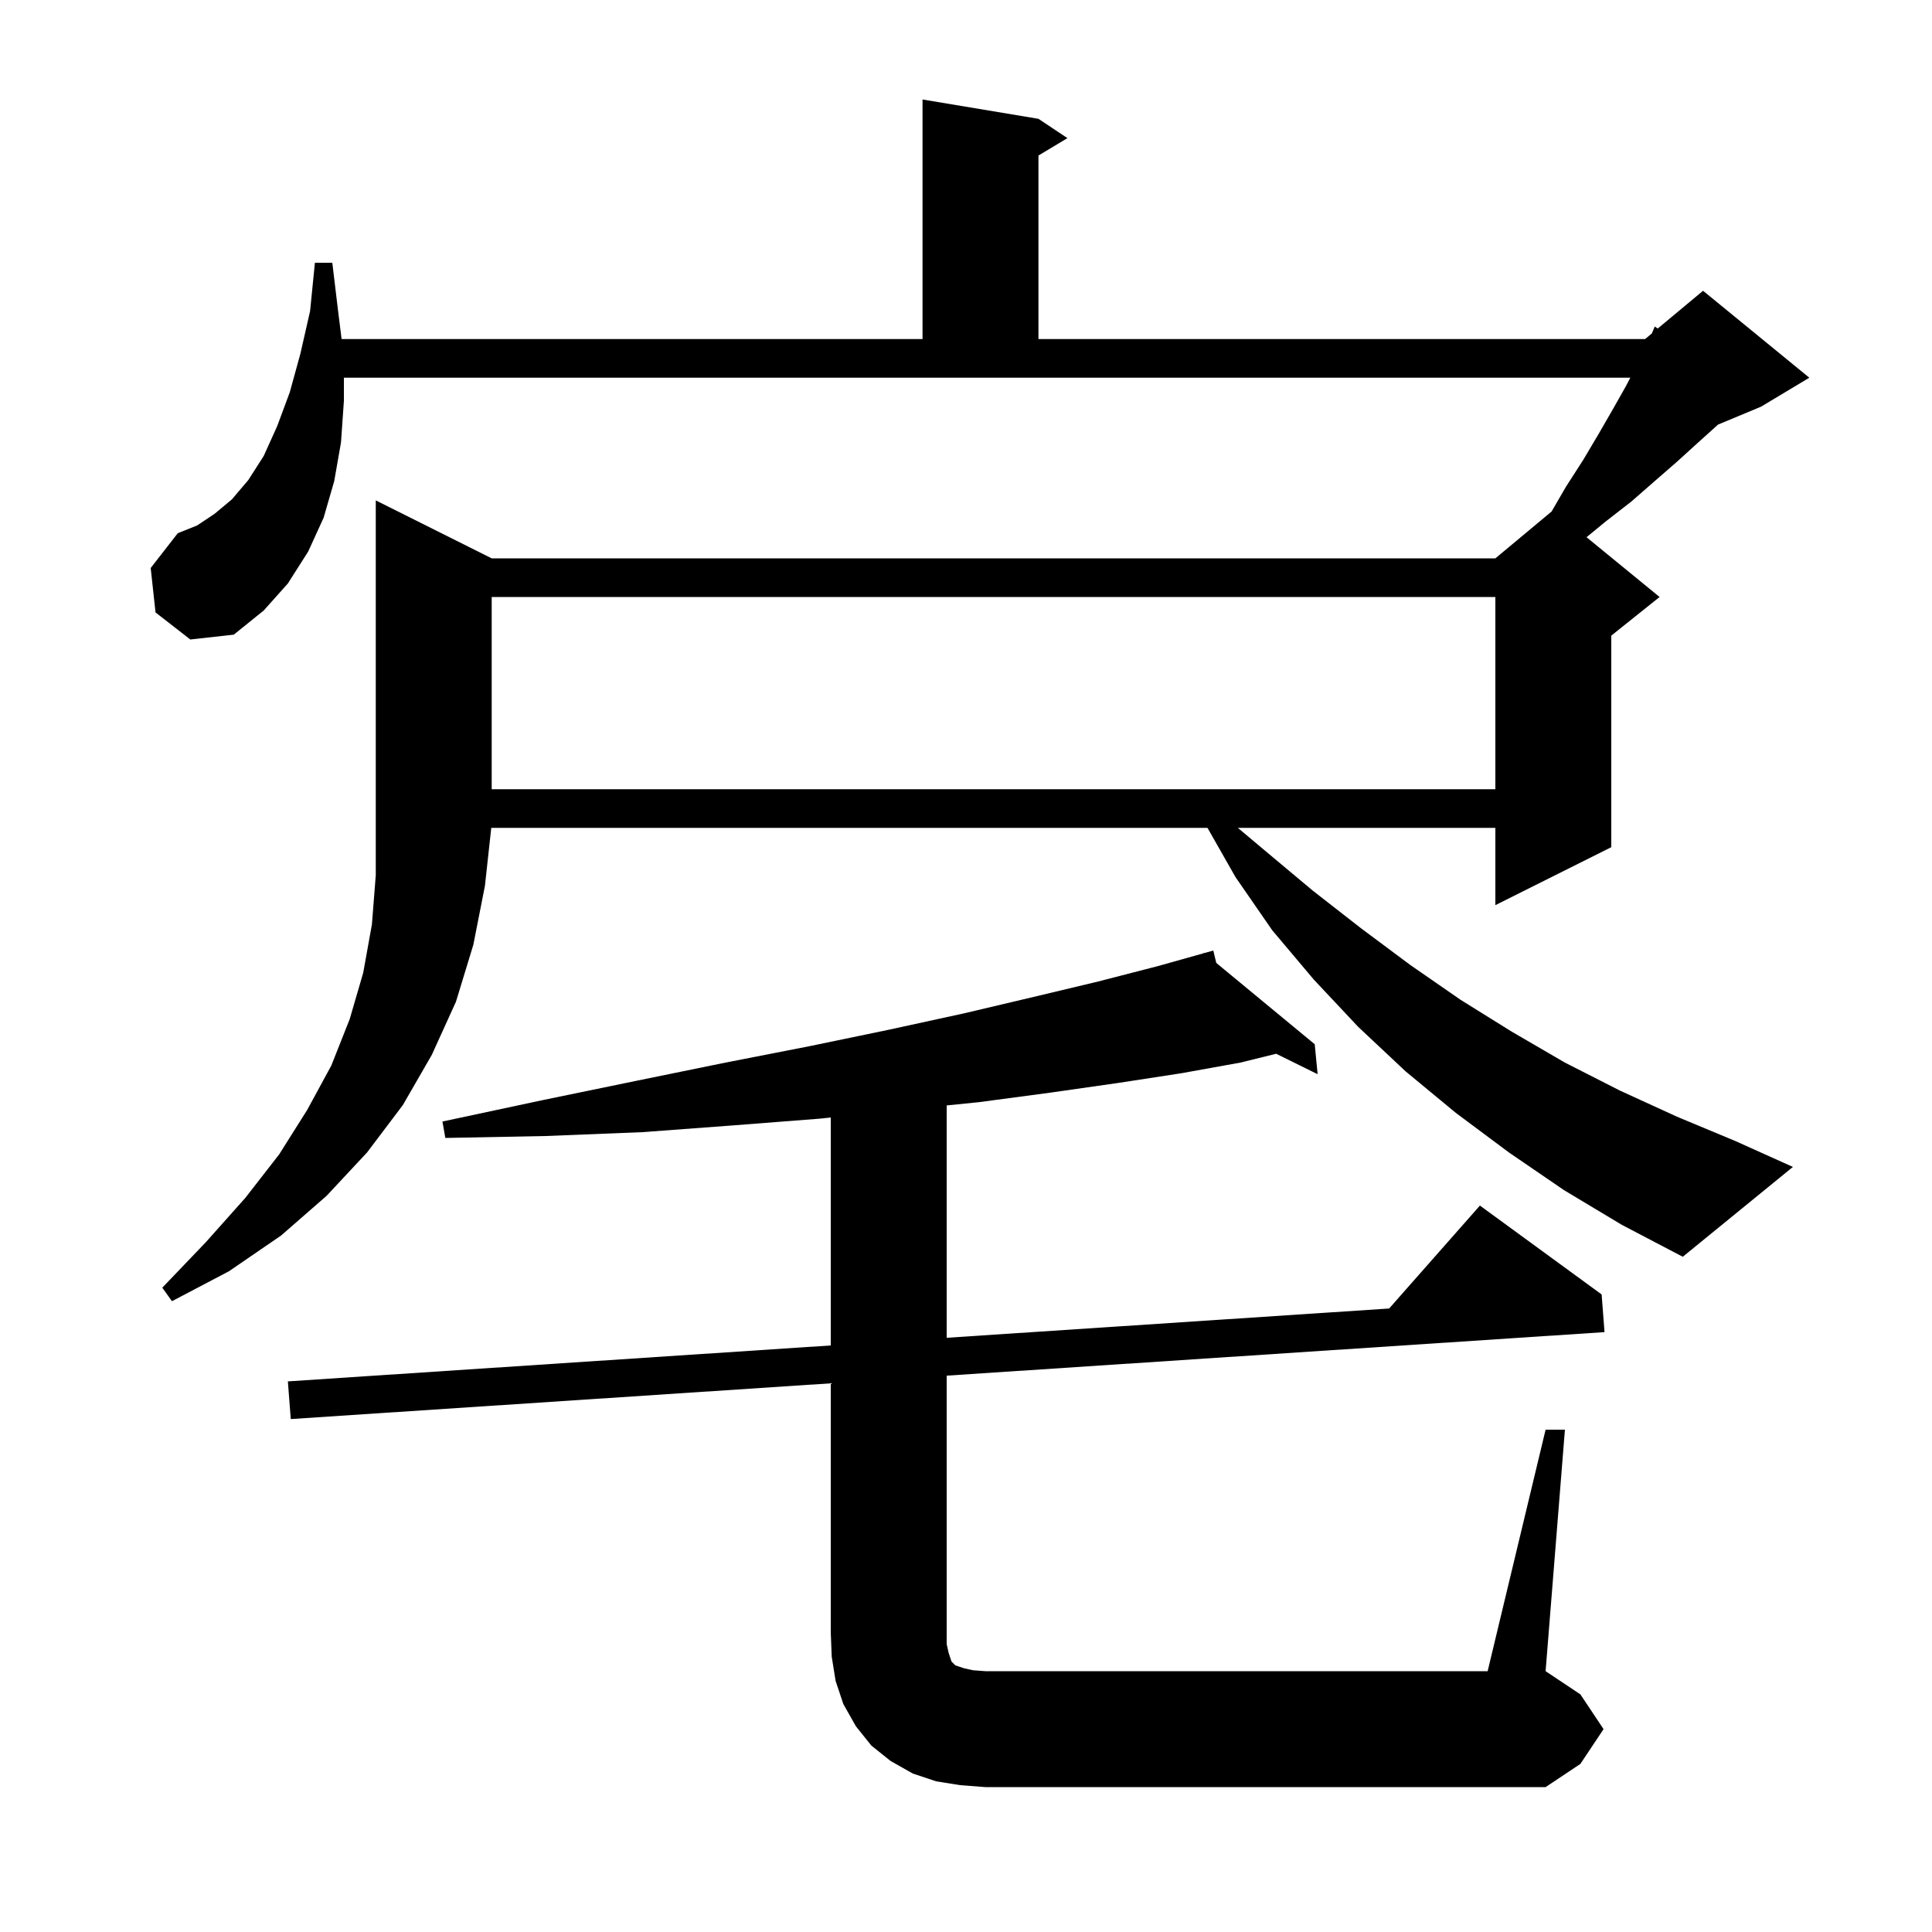 <svg xmlns="http://www.w3.org/2000/svg" xmlns:xlink="http://www.w3.org/1999/xlink" version="1.1" baseProfile="full" viewBox="0 0 200 200" width="200" height="200"><g fill="currentColor"><path d="M 160.0 148.0 L 162.0 148.0 L 160.0 173.0 L 163.6 175.4 L 166.0 179.0 L 163.6 182.6 L 160.0 185.0 L 102.0 185.0 L 99.4 184.8 L 96.9 184.4 L 94.5 183.6 L 92.2 182.3 L 90.2 180.7 L 88.6 178.7 L 87.3 176.4 L 86.5 174.0 L 86.1 171.5 L 86.0 169.0 L 86.0 143.201 L 30.1 146.9 L 29.8 143.0 L 86.0 139.281 L 86.0 115.684 L 84.9 115.8 L 75.9 116.5 L 66.5 117.2 L 56.5 117.6 L 46.1 117.8 L 45.8 116.1 L 56.1 113.9 L 65.8 111.9 L 75.1 110.0 L 83.8 108.3 L 92.0 106.6 L 99.8 104.9 L 107.0 103.2 L 113.7 101.6 L 119.9 100.0 L 124.625 98.674 L 124.6 98.6 L 124.673 98.66 L 125.6 98.4 L 125.909 99.682 L 136.1 108.1 L 136.4 111.2 L 132.109 109.085 L 128.4 110.0 L 122.3 111.1 L 115.8 112.1 L 108.8 113.1 L 101.3 114.1 L 98.0 114.434 L 98.0 138.487 L 143.803 135.456 L 153.2 124.8 L 165.8 134.0 L 166.1 137.9 L 98.0 142.407 L 98.0 170.2 L 98.2 171.1 L 98.5 172.0 L 98.9 172.4 L 99.8 172.7 L 100.7 172.9 L 102.0 173.0 L 154.0 173.0 Z M 161.9 123.2 L 156.2 119.3 L 150.7 115.2 L 145.5 110.9 L 140.6 106.3 L 136.0 101.4 L 131.7 96.3 L 127.9 90.8 L 124.998 85.7 L 50.856 85.7 L 50.2 91.7 L 49.0 97.8 L 47.2 103.7 L 44.7 109.2 L 41.7 114.4 L 38.0 119.3 L 33.8 123.8 L 29.1 127.9 L 23.7 131.6 L 17.8 134.7 L 16.8 133.3 L 21.3 128.6 L 25.4 124.0 L 28.9 119.5 L 31.8 114.9 L 34.3 110.3 L 36.2 105.5 L 37.6 100.7 L 38.5 95.7 L 38.9 90.6 L 38.9 51.8 L 50.9 57.8 L 154.8 57.8 L 160.619 52.951 L 162.1 50.4 L 163.9 47.6 L 165.5 44.9 L 167.0 42.3 L 168.3 40.0 L 168.77 39.1 L 35.6 39.1 L 35.6 41.5 L 35.3 45.8 L 34.6 49.8 L 33.5 53.6 L 31.9 57.1 L 29.8 60.4 L 27.3 63.2 L 24.2 65.7 L 19.7 66.2 L 16.1 63.4 L 15.6 58.8 L 18.4 55.2 L 20.4 54.4 L 22.2 53.2 L 24.0 51.7 L 25.7 49.7 L 27.3 47.2 L 28.7 44.1 L 30.0 40.6 L 31.1 36.6 L 32.1 32.2 L 32.6 27.2 L 34.4 27.2 L 35.0 32.2 L 35.362 35.1 L 95.5 35.1 L 95.5 10.3 L 107.5 12.3 L 110.5 14.3 L 107.5 16.1 L 107.5 35.1 L 170.3 35.1 L 170.997 34.519 L 171.3 33.8 L 171.61 34.008 L 176.3 30.1 L 187.3 39.1 L 182.3 42.1 L 177.843 43.957 L 177.8 44.0 L 175.8 45.8 L 173.6 47.8 L 171.3 49.8 L 168.9 51.9 L 166.2 54.0 L 164.237 55.612 L 171.8 61.8 L 166.8 65.8 L 166.8 87.7 L 154.8 93.7 L 154.8 85.7 L 128.143 85.7 L 131.0 88.1 L 135.9 92.2 L 140.9 96.1 L 146.0 99.9 L 151.2 103.5 L 156.5 106.8 L 162.0 110.0 L 167.7 112.9 L 173.6 115.6 L 179.6 118.1 L 185.6 120.8 L 174.2 130.1 L 167.9 126.8 Z M 50.9 61.8 L 50.9 81.7 L 154.8 81.7 L 154.8 61.8 Z "/></g></svg>